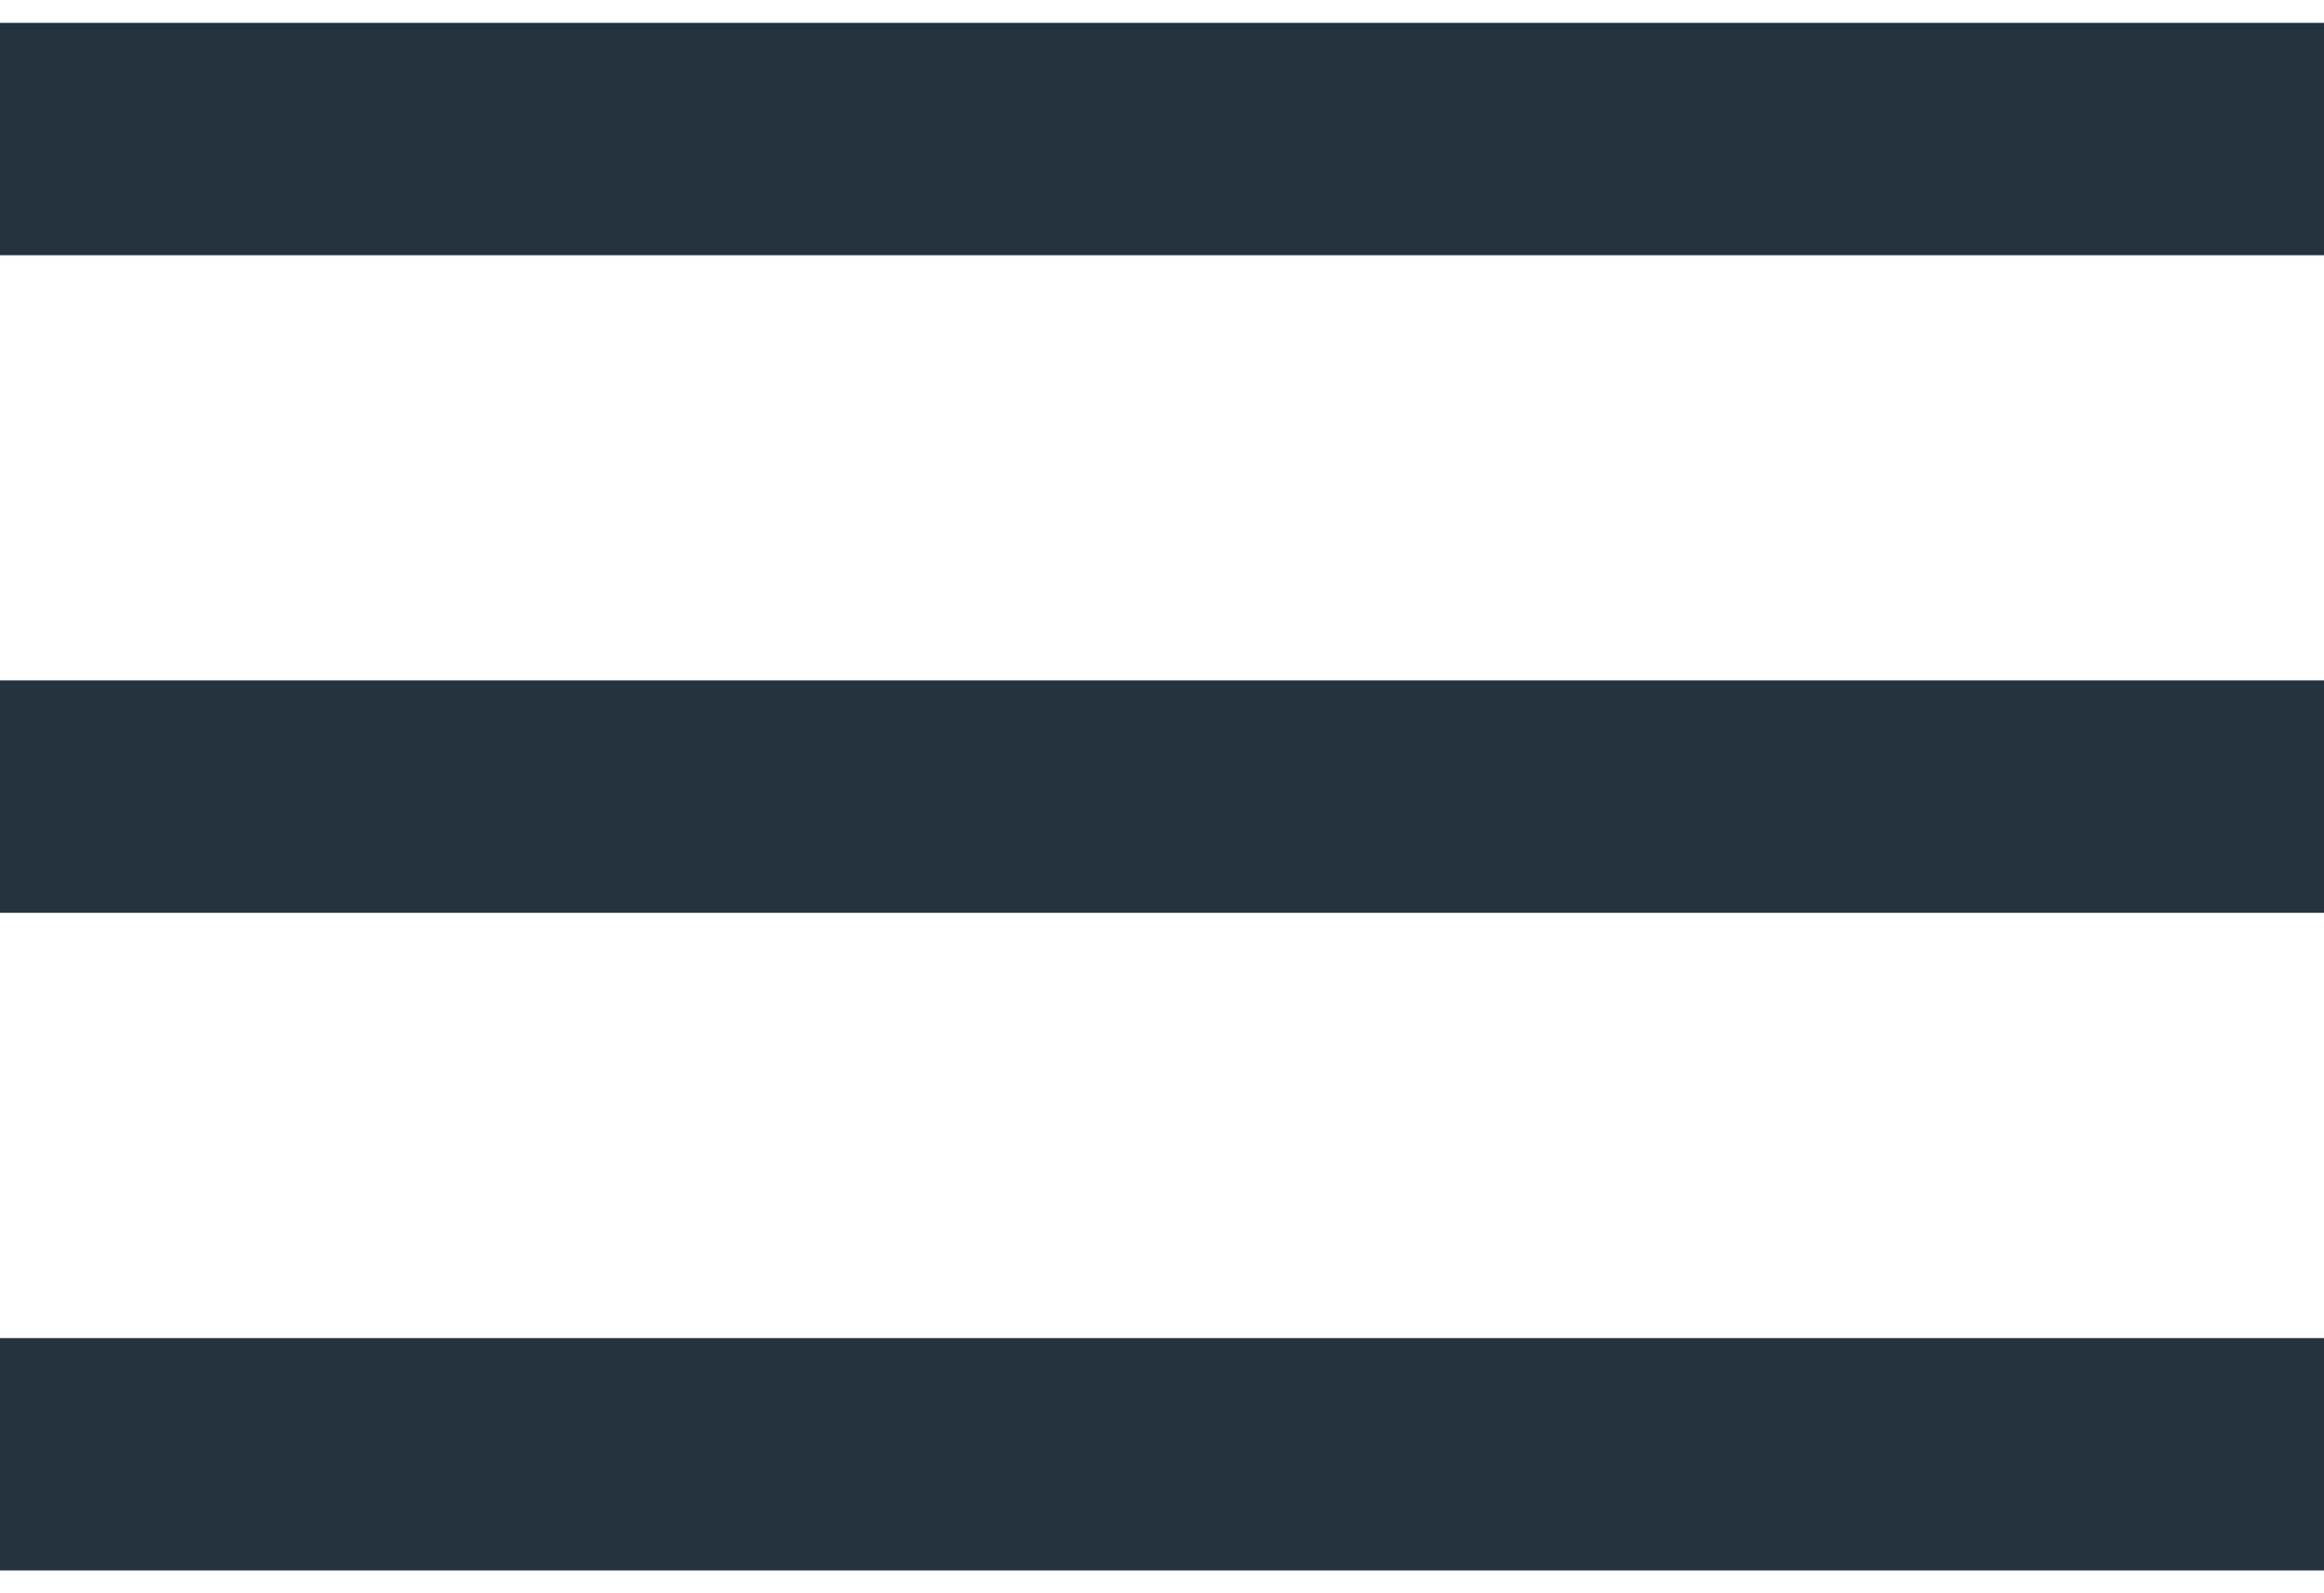 <?xml version="1.0" encoding="UTF-8"?> <svg xmlns="http://www.w3.org/2000/svg" width="70" height="48" viewBox="0 0 70 48" fill="none"><line y1="4.189" x2="70" y2="4.189" stroke="#24333E" stroke-width="7"></line><line y1="24" x2="70" y2="24" stroke="#24333E" stroke-width="7"></line><line y1="43.812" x2="70" y2="43.812" stroke="#24333E" stroke-width="7"></line></svg> 